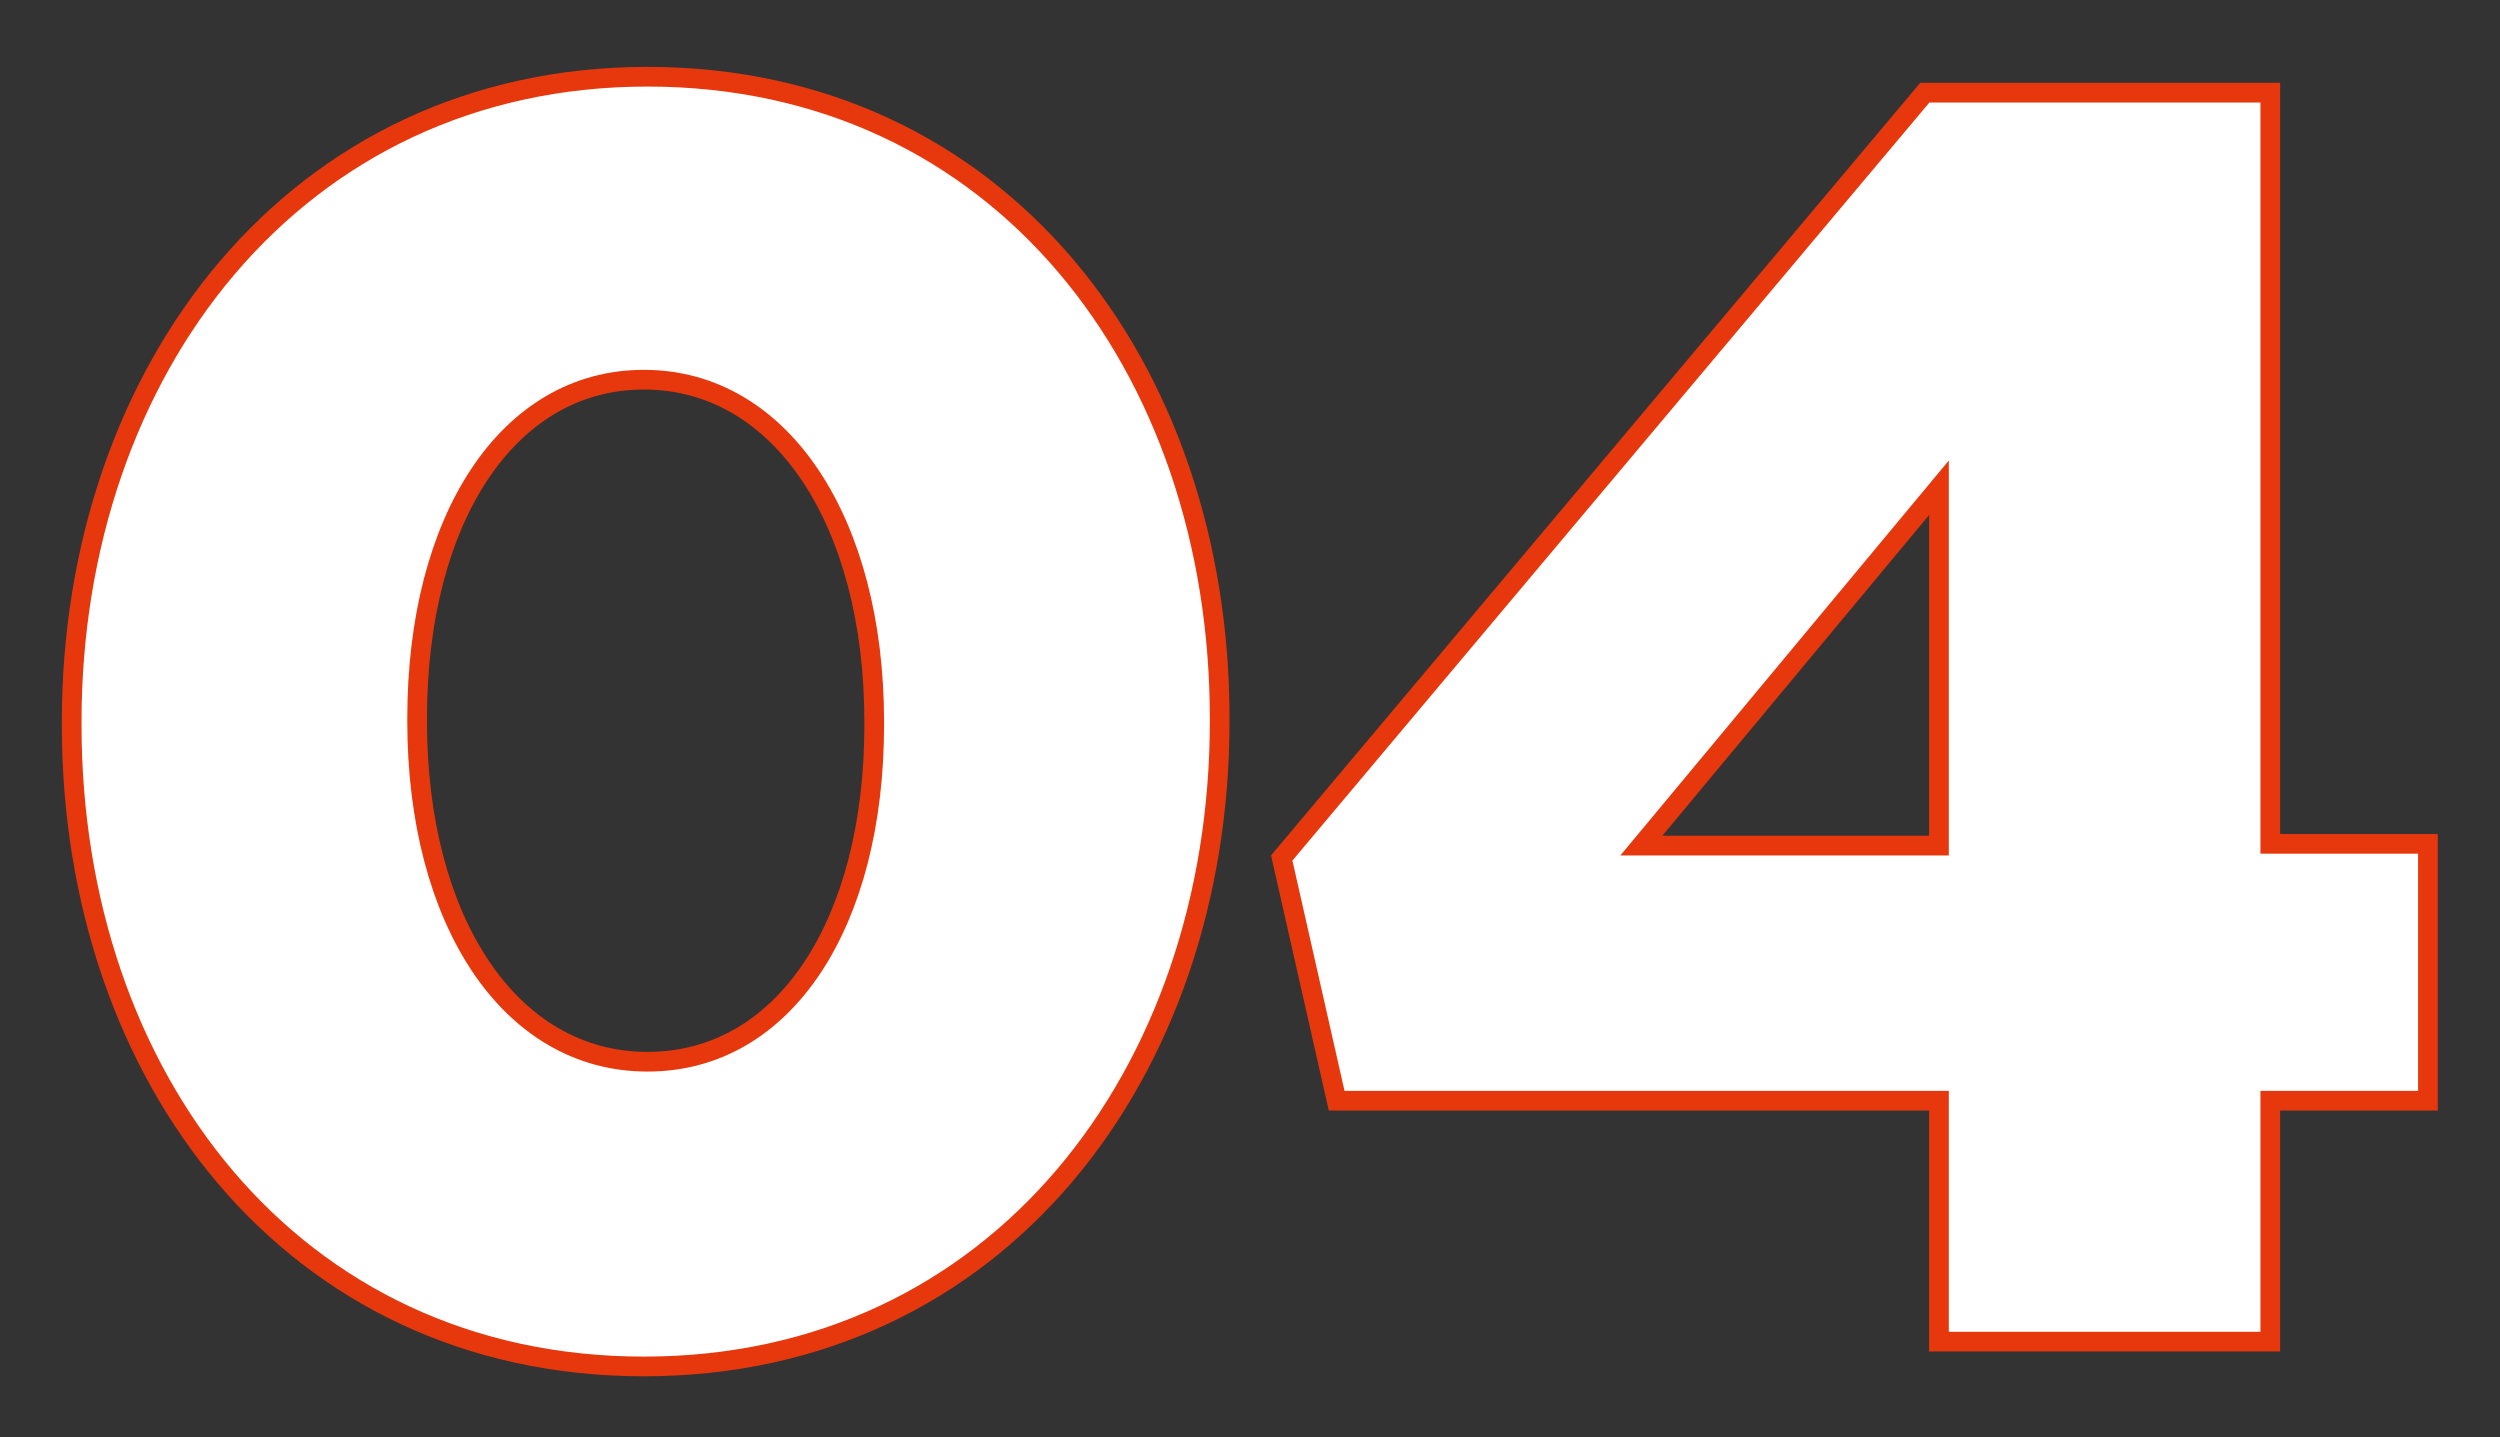 <svg 
 xmlns="http://www.w3.org/2000/svg"
 xmlns:xlink="http://www.w3.org/1999/xlink"
 width="127px" height="73px">
<rect width="100%" height="100%" fill="#333333" stroke="none"/>
<path fill-rule="evenodd"  stroke-width="1px" stroke="rgb(231, 56, 13)" fill="rgb(255, 255, 255)"
 d="M115.330,55.916 L115.330,68.156 L98.500,68.156 L98.500,55.916 L67.902,55.916 L65.112,43.586 L97.780,4.708 L115.330,4.708 L115.330,42.867 L123.339,42.867 L123.339,55.916 L115.330,55.916 ZM98.500,24.777 L83.381,42.957 L98.500,42.957 L98.500,24.777 ZM32.710,69.415 C14.801,69.415 3.642,54.656 3.642,36.837 L3.642,36.657 C3.642,18.838 14.981,3.898 32.890,3.898 C50.800,3.898 61.959,18.658 61.959,36.477 L61.959,36.657 C61.959,54.476 50.710,69.415 32.710,69.415 ZM44.410,36.657 C44.410,26.577 39.730,19.288 32.710,19.288 C25.781,19.288 21.191,26.397 21.191,36.477 L21.191,36.657 C21.191,46.736 25.871,53.936 32.890,53.936 C39.910,53.936 44.410,46.826 44.410,36.837 L44.410,36.657 Z"/>
</svg>
